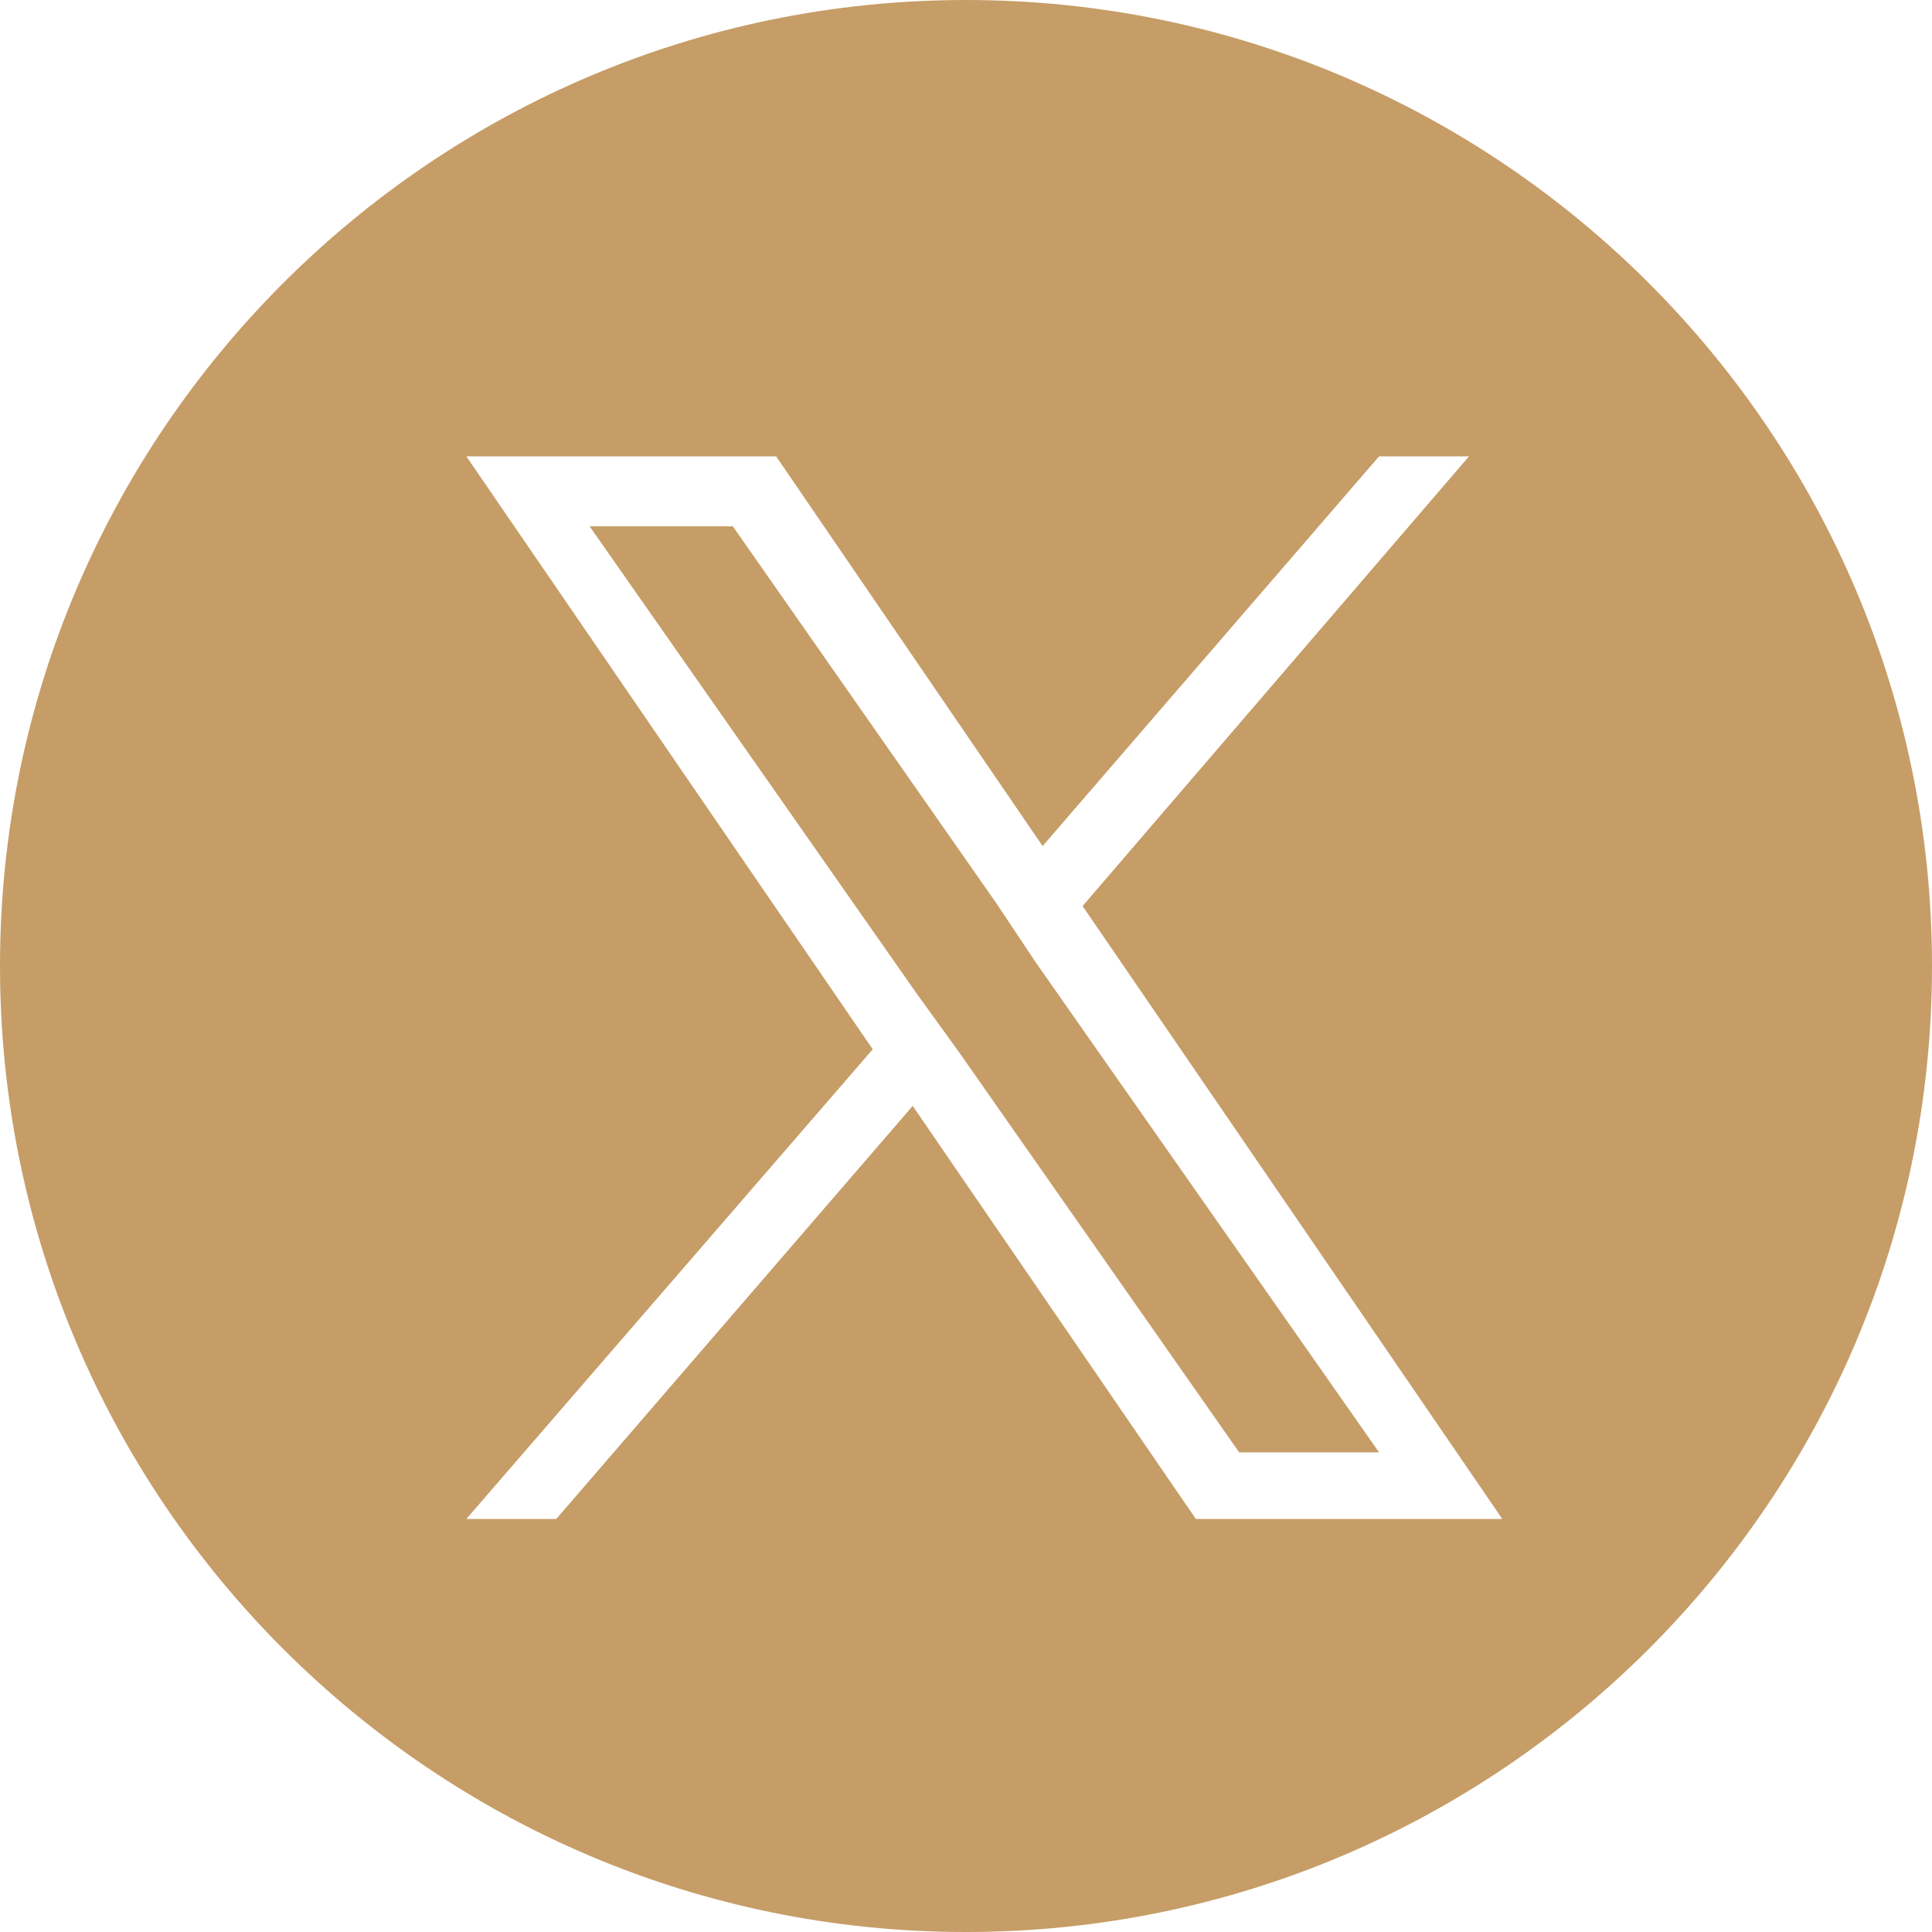 <?xml version="1.0" encoding="utf-8"?>
<!-- Generator: Adobe Illustrator 27.7.0, SVG Export Plug-In . SVG Version: 6.00 Build 0)  -->
<svg version="1.1" id="レイヤー_1" xmlns="http://www.w3.org/2000/svg" xmlns:xlink="http://www.w3.org/1999/xlink" x="0px"
	 y="0px" viewBox="0 0 58 58" style="enable-background:new 0 0 58 58;" xml:space="preserve">
<style type="text/css">
	.st0{fill:#C69D67;}
</style>
<g>
	<path class="st0" d="M29,0C29,0,29,0,29,0C13,0,0,13,0,29s13,29,29,29s29-13,29-29C58,13,45,0,29,0z M35.9,45.6l-8.5-12.4
		L16.7,45.6H14l12.2-14.1L14,13.7h9.3l8,11.7l10.1-11.7h2.7L32.5,27.2h0l12.6,18.4H35.9z"/>
	<polygon class="st0" points="29.9,27.1 22,15.8 17.7,15.8 27.5,29.8 28.8,31.6 28.8,31.6 37.2,43.6 41.4,43.6 31.1,28.9 	"/>
</g>
</svg>

